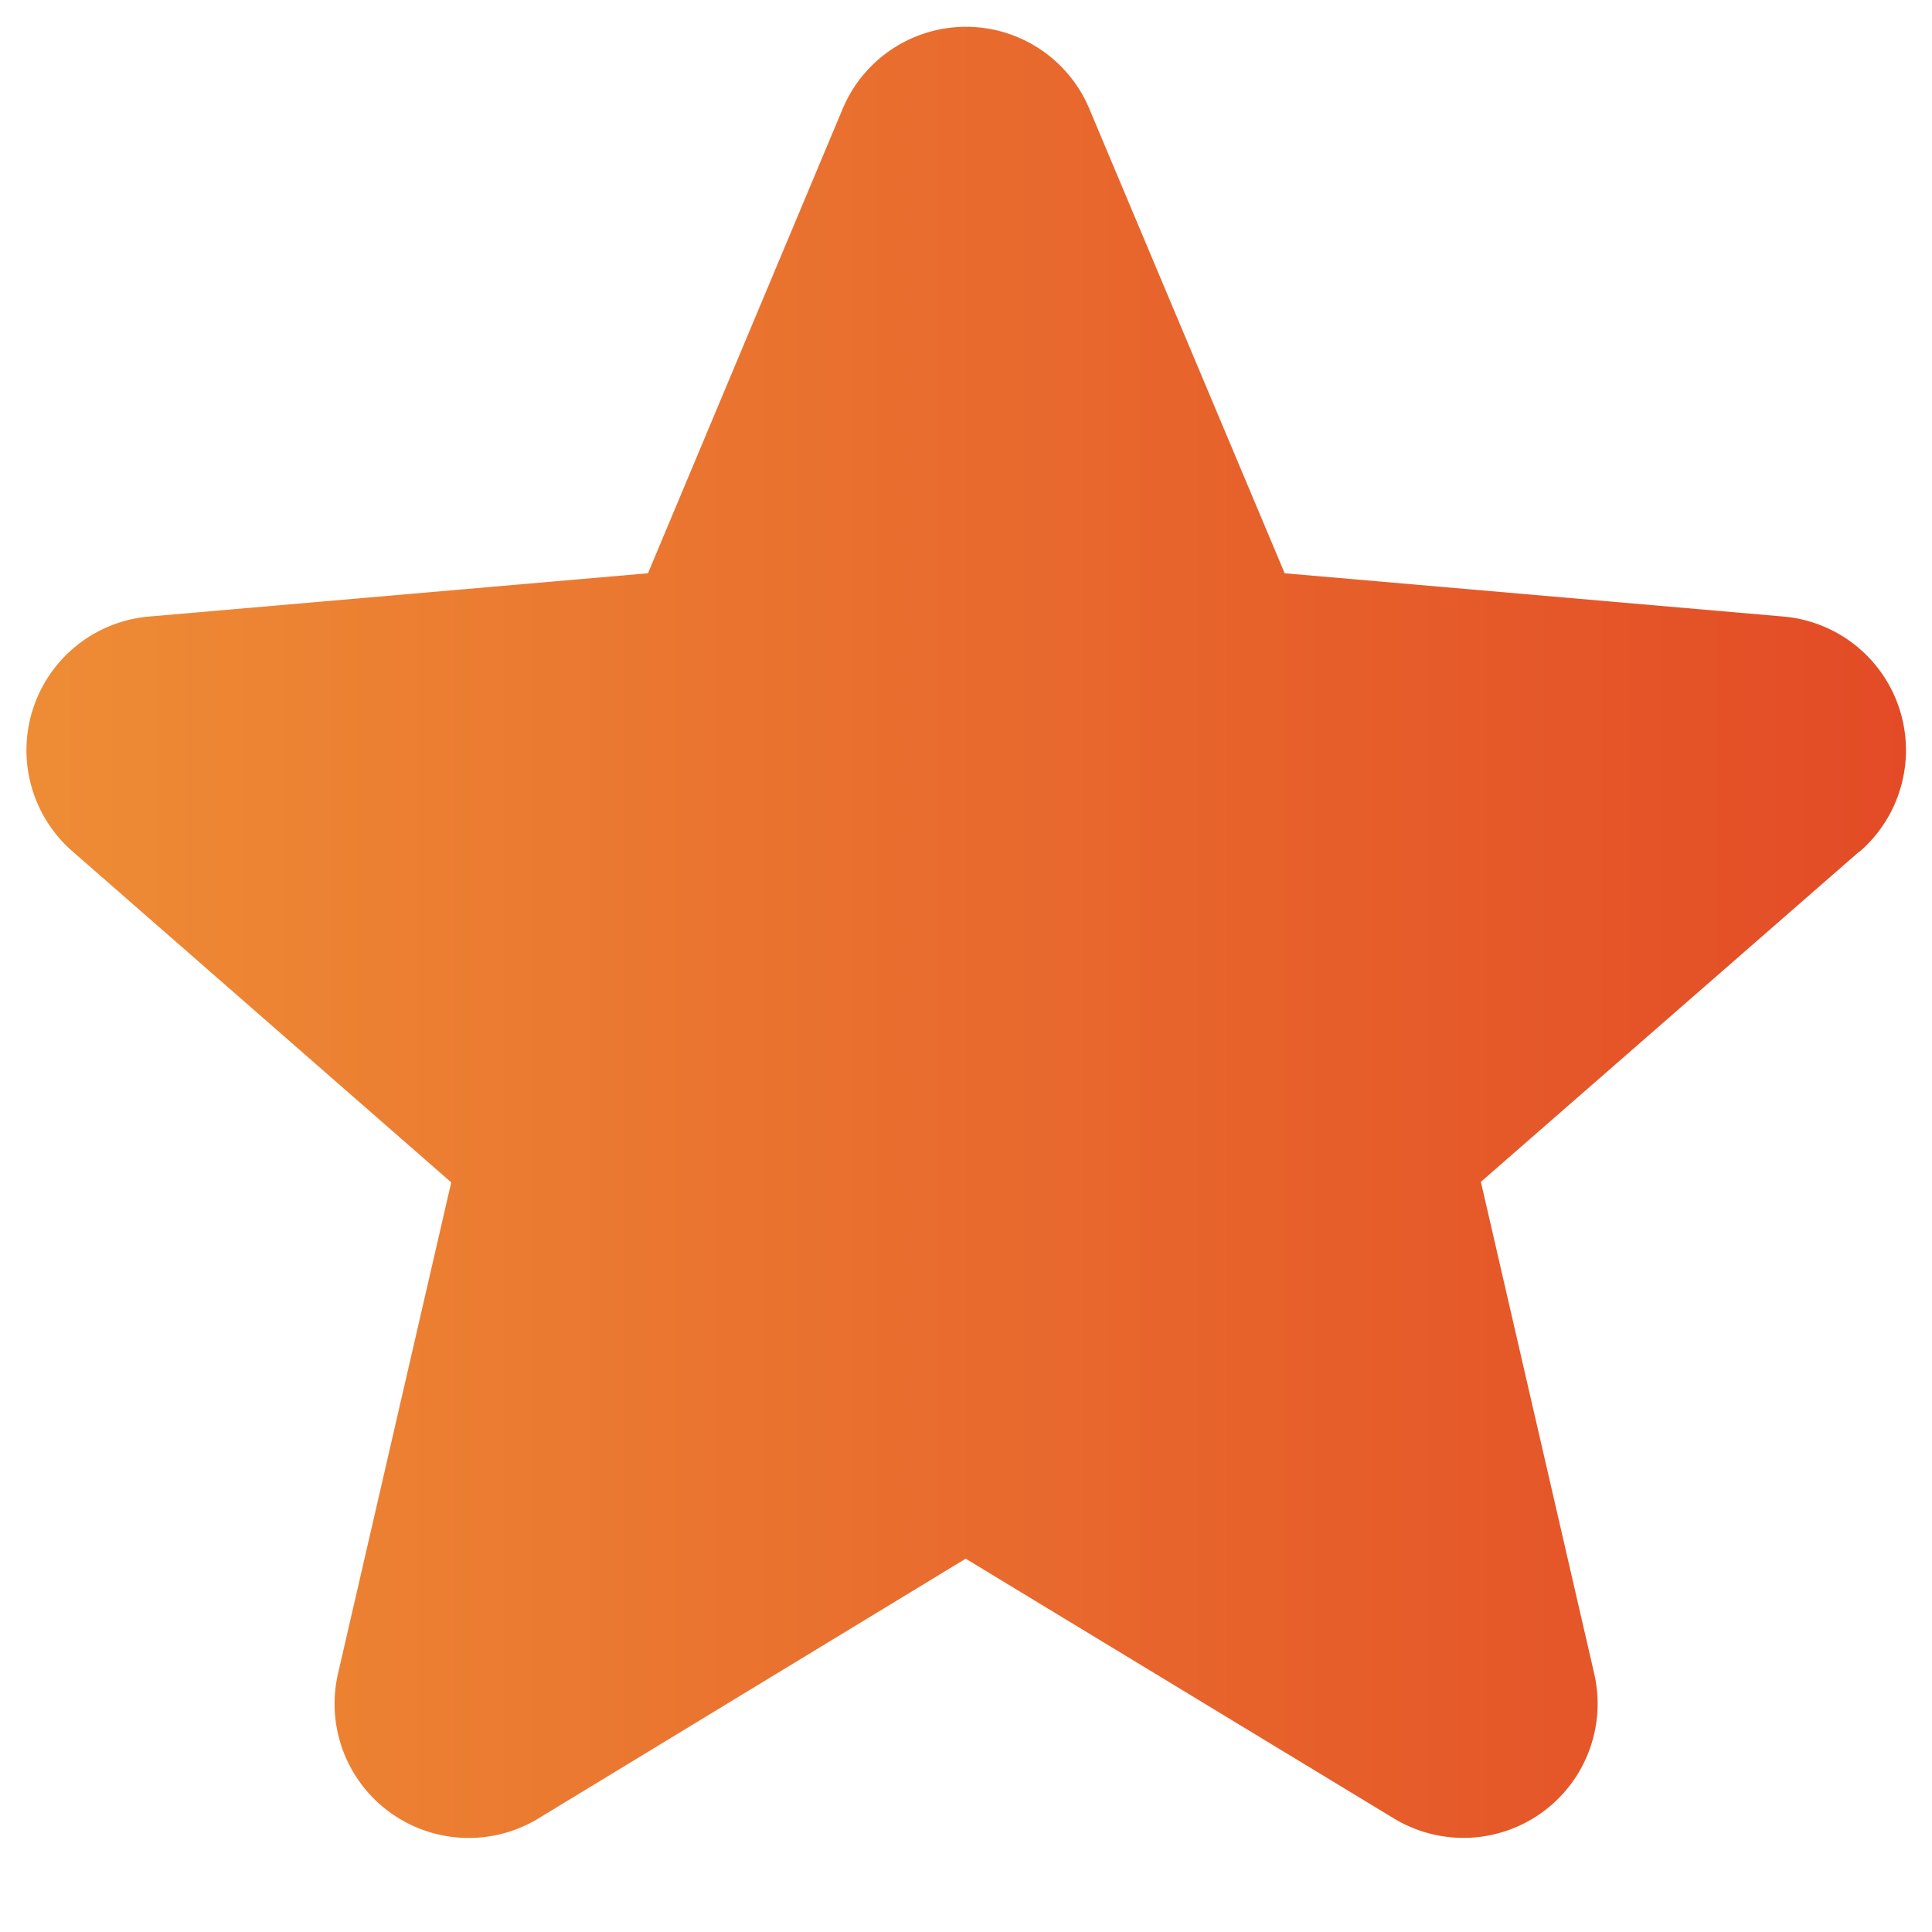 <svg xmlns="http://www.w3.org/2000/svg" width="18" height="18" fill="none"><path fill="url(#a)" d="m17.32 7.936-3.523 3.075 1.055 4.578a1.25 1.25 0 0 1-1.862 1.355l-3.993-2.422-3.984 2.422a1.25 1.25 0 0 1-1.863-1.355l1.054-4.573L.68 7.936a1.25 1.25 0 0 1 .711-2.192l4.646-.403L7.85 1.016a1.246 1.246 0 0 1 2.3 0l1.819 4.325 4.644.403a1.25 1.25 0 0 1 .711 2.192z"/><defs><linearGradient id="a" x1=".246" x2="17.758" y1="8.687" y2="8.687" gradientUnits="userSpaceOnUse"><stop stop-color="#EE8C35"/><stop offset="1" stop-color="#E34B26"/></linearGradient></defs></svg>